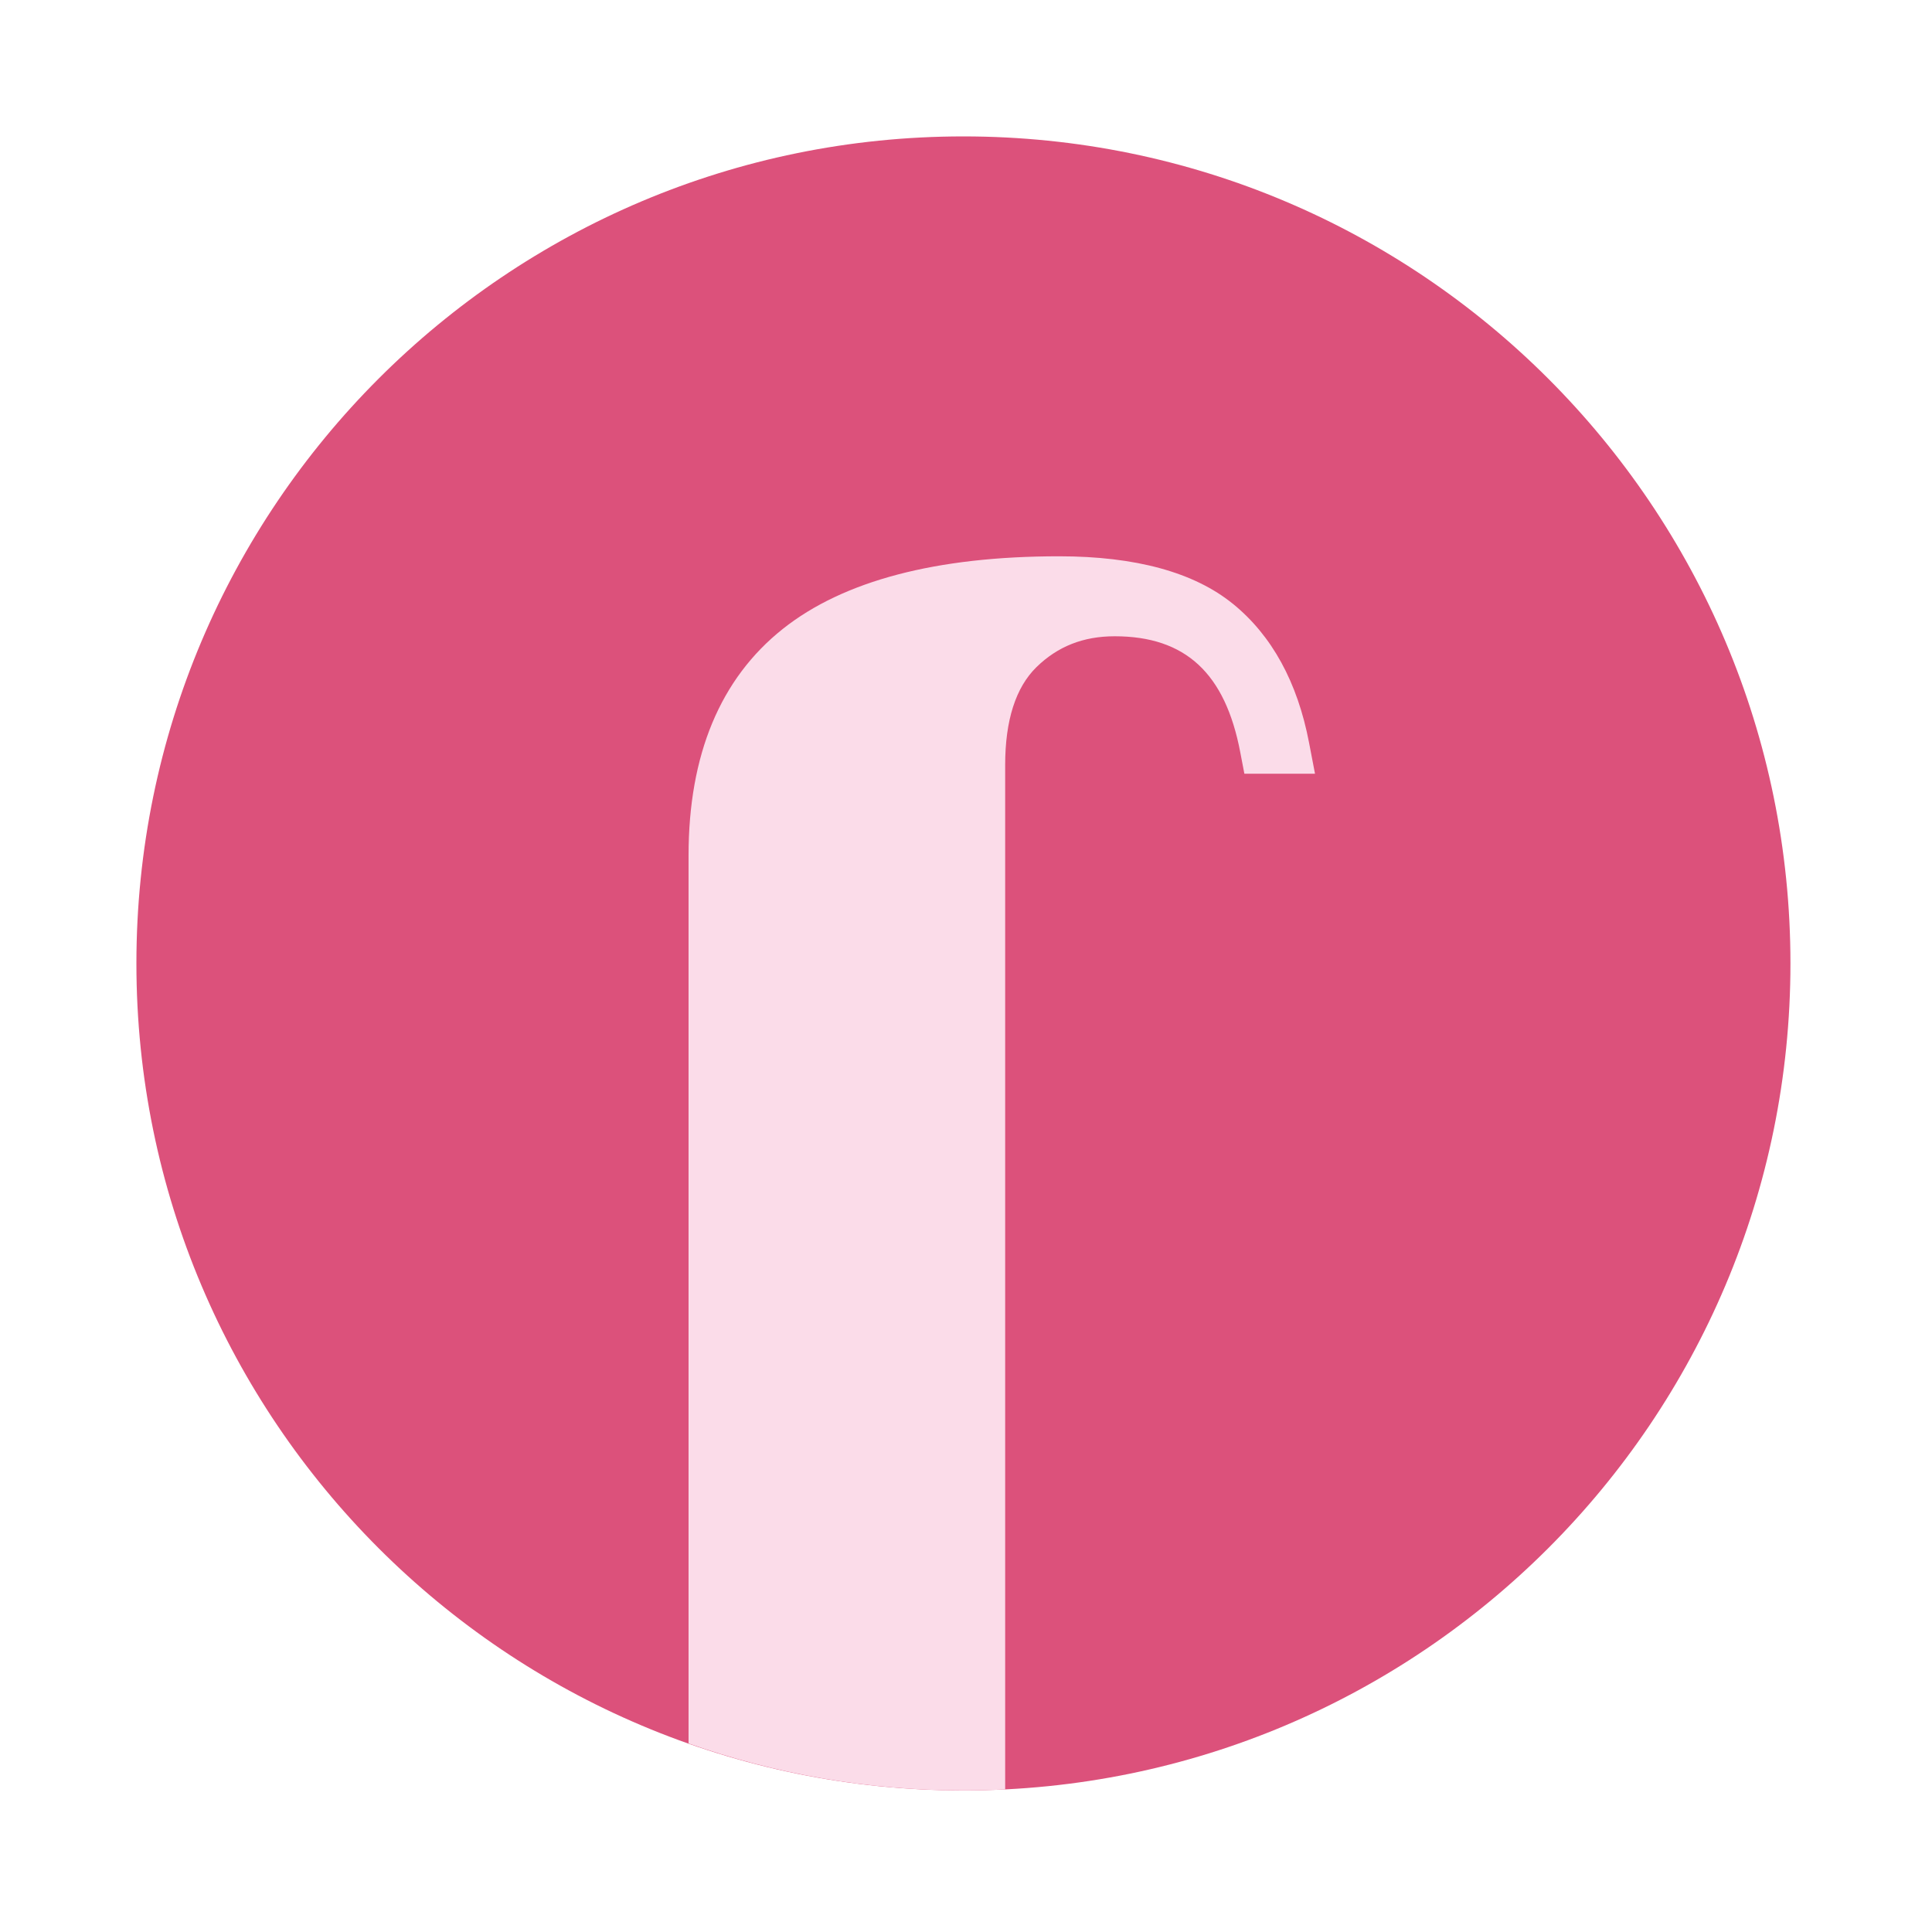 <svg xmlns="http://www.w3.org/2000/svg" xmlns:xlink="http://www.w3.org/1999/xlink" width="250" zoomAndPan="magnify" viewBox="0 0 187.5 187.5" height="250" preserveAspectRatio="xMidYMid meet" version="1.0"><defs><clipPath id="32d1071950"><path d="M 13.23 13.23 L 173.77 13.23 L 173.77 173.77 L 13.23 173.77 Z M 13.23 13.23 " clip-rule="nonzero"/></clipPath><clipPath id="54b42a2df6"><path d="M 173.762 93.5 C 173.762 137.828 137.828 173.762 93.5 173.762 C 49.172 173.762 13.238 137.828 13.238 93.5 C 13.238 49.172 49.172 13.238 93.5 13.238 C 137.828 13.238 173.762 49.172 173.762 93.5 " clip-rule="nonzero"/></clipPath><clipPath id="add19ad67b"><path d="M 0.23 0.23 L 160.77 0.23 L 160.77 160.77 L 0.23 160.77 Z M 0.23 0.23 " clip-rule="nonzero"/></clipPath><clipPath id="eeea4703e1"><path d="M 160.762 80.5 C 160.762 124.828 124.828 160.762 80.5 160.762 C 36.172 160.762 0.238 124.828 0.238 80.5 C 0.238 36.172 36.172 0.238 80.5 0.238 C 124.828 0.238 160.762 36.172 160.762 80.5 " clip-rule="nonzero"/></clipPath><clipPath id="4a711895e7"><rect x="0" width="161" y="0" height="161"/></clipPath><clipPath id="e112307340"><path d="M 66.742 53.742 L 127.758 53.742 L 127.758 173.77 L 66.742 173.77 Z M 66.742 53.742 " clip-rule="nonzero"/></clipPath><clipPath id="4aefaee564"><path d="M 119.656 58.605 C 115.891 55.543 110.211 53.988 102.777 53.988 C 90.875 53.988 81.859 56.359 75.973 61.035 C 69.902 65.855 66.824 73.254 66.824 83.023 L 66.824 169.203 C 75.172 172.148 84.145 173.762 93.504 173.762 C 94.863 173.762 96.215 173.727 97.551 173.664 L 97.551 74.246 C 97.551 69.91 98.574 66.719 100.586 64.746 C 102.645 62.734 105.129 61.75 108.18 61.75 C 115.043 61.75 118.914 65.332 120.371 73.027 L 120.766 75.09 L 127.621 75.09 L 127.043 72.078 C 125.922 66.211 123.438 61.676 119.656 58.602 " clip-rule="nonzero"/></clipPath><clipPath id="323dea1a08"><path d="M 0.781 0.855 L 61.758 0.855 L 61.758 120.77 L 0.781 120.77 Z M 0.781 0.855 " clip-rule="nonzero"/></clipPath><clipPath id="10566b57bd"><path d="M 53.656 5.605 C 49.891 2.543 44.211 0.988 36.777 0.988 C 24.875 0.988 15.859 3.359 9.973 8.035 C 3.902 12.855 0.824 20.254 0.824 30.023 L 0.824 116.203 C 9.172 119.148 18.145 120.762 27.504 120.762 C 28.863 120.762 30.215 120.727 31.551 120.664 L 31.551 21.246 C 31.551 16.91 32.574 13.719 34.586 11.746 C 36.645 9.734 39.129 8.75 42.18 8.75 C 49.043 8.75 52.914 12.332 54.371 20.027 L 54.766 22.09 L 61.621 22.09 L 61.043 19.078 C 59.922 13.211 57.438 8.676 53.656 5.602 " clip-rule="nonzero"/></clipPath><clipPath id="b88af39567"><rect x="0" width="62" y="0" height="121"/></clipPath></defs><g clip-path="url(#32d1071950)"><g clip-path="url(#54b42a2df6)"><g transform="matrix(1, 0, 0, 1, 13, 13)"><g clip-path="url(#4a711895e7)"><g clip-path="url(#add19ad67b)"><g clip-path="url(#eeea4703e1)"><rect x="-54.25" width="270" fill="#dc517b" height="270" y="-54.25" fill-opacity="1"/></g></g></g></g></g></g><g clip-path="url(#e112307340)"><g clip-path="url(#4aefaee564)"><g transform="matrix(1, 0, 0, 1, 66, 53)"><g clip-path="url(#b88af39567)"><g clip-path="url(#323dea1a08)"><g clip-path="url(#10566b57bd)"><rect x="-107.25" width="270" fill="#fbdce9" height="270" y="-94.25" fill-opacity="1"/></g></g></g></g></g></g></svg>